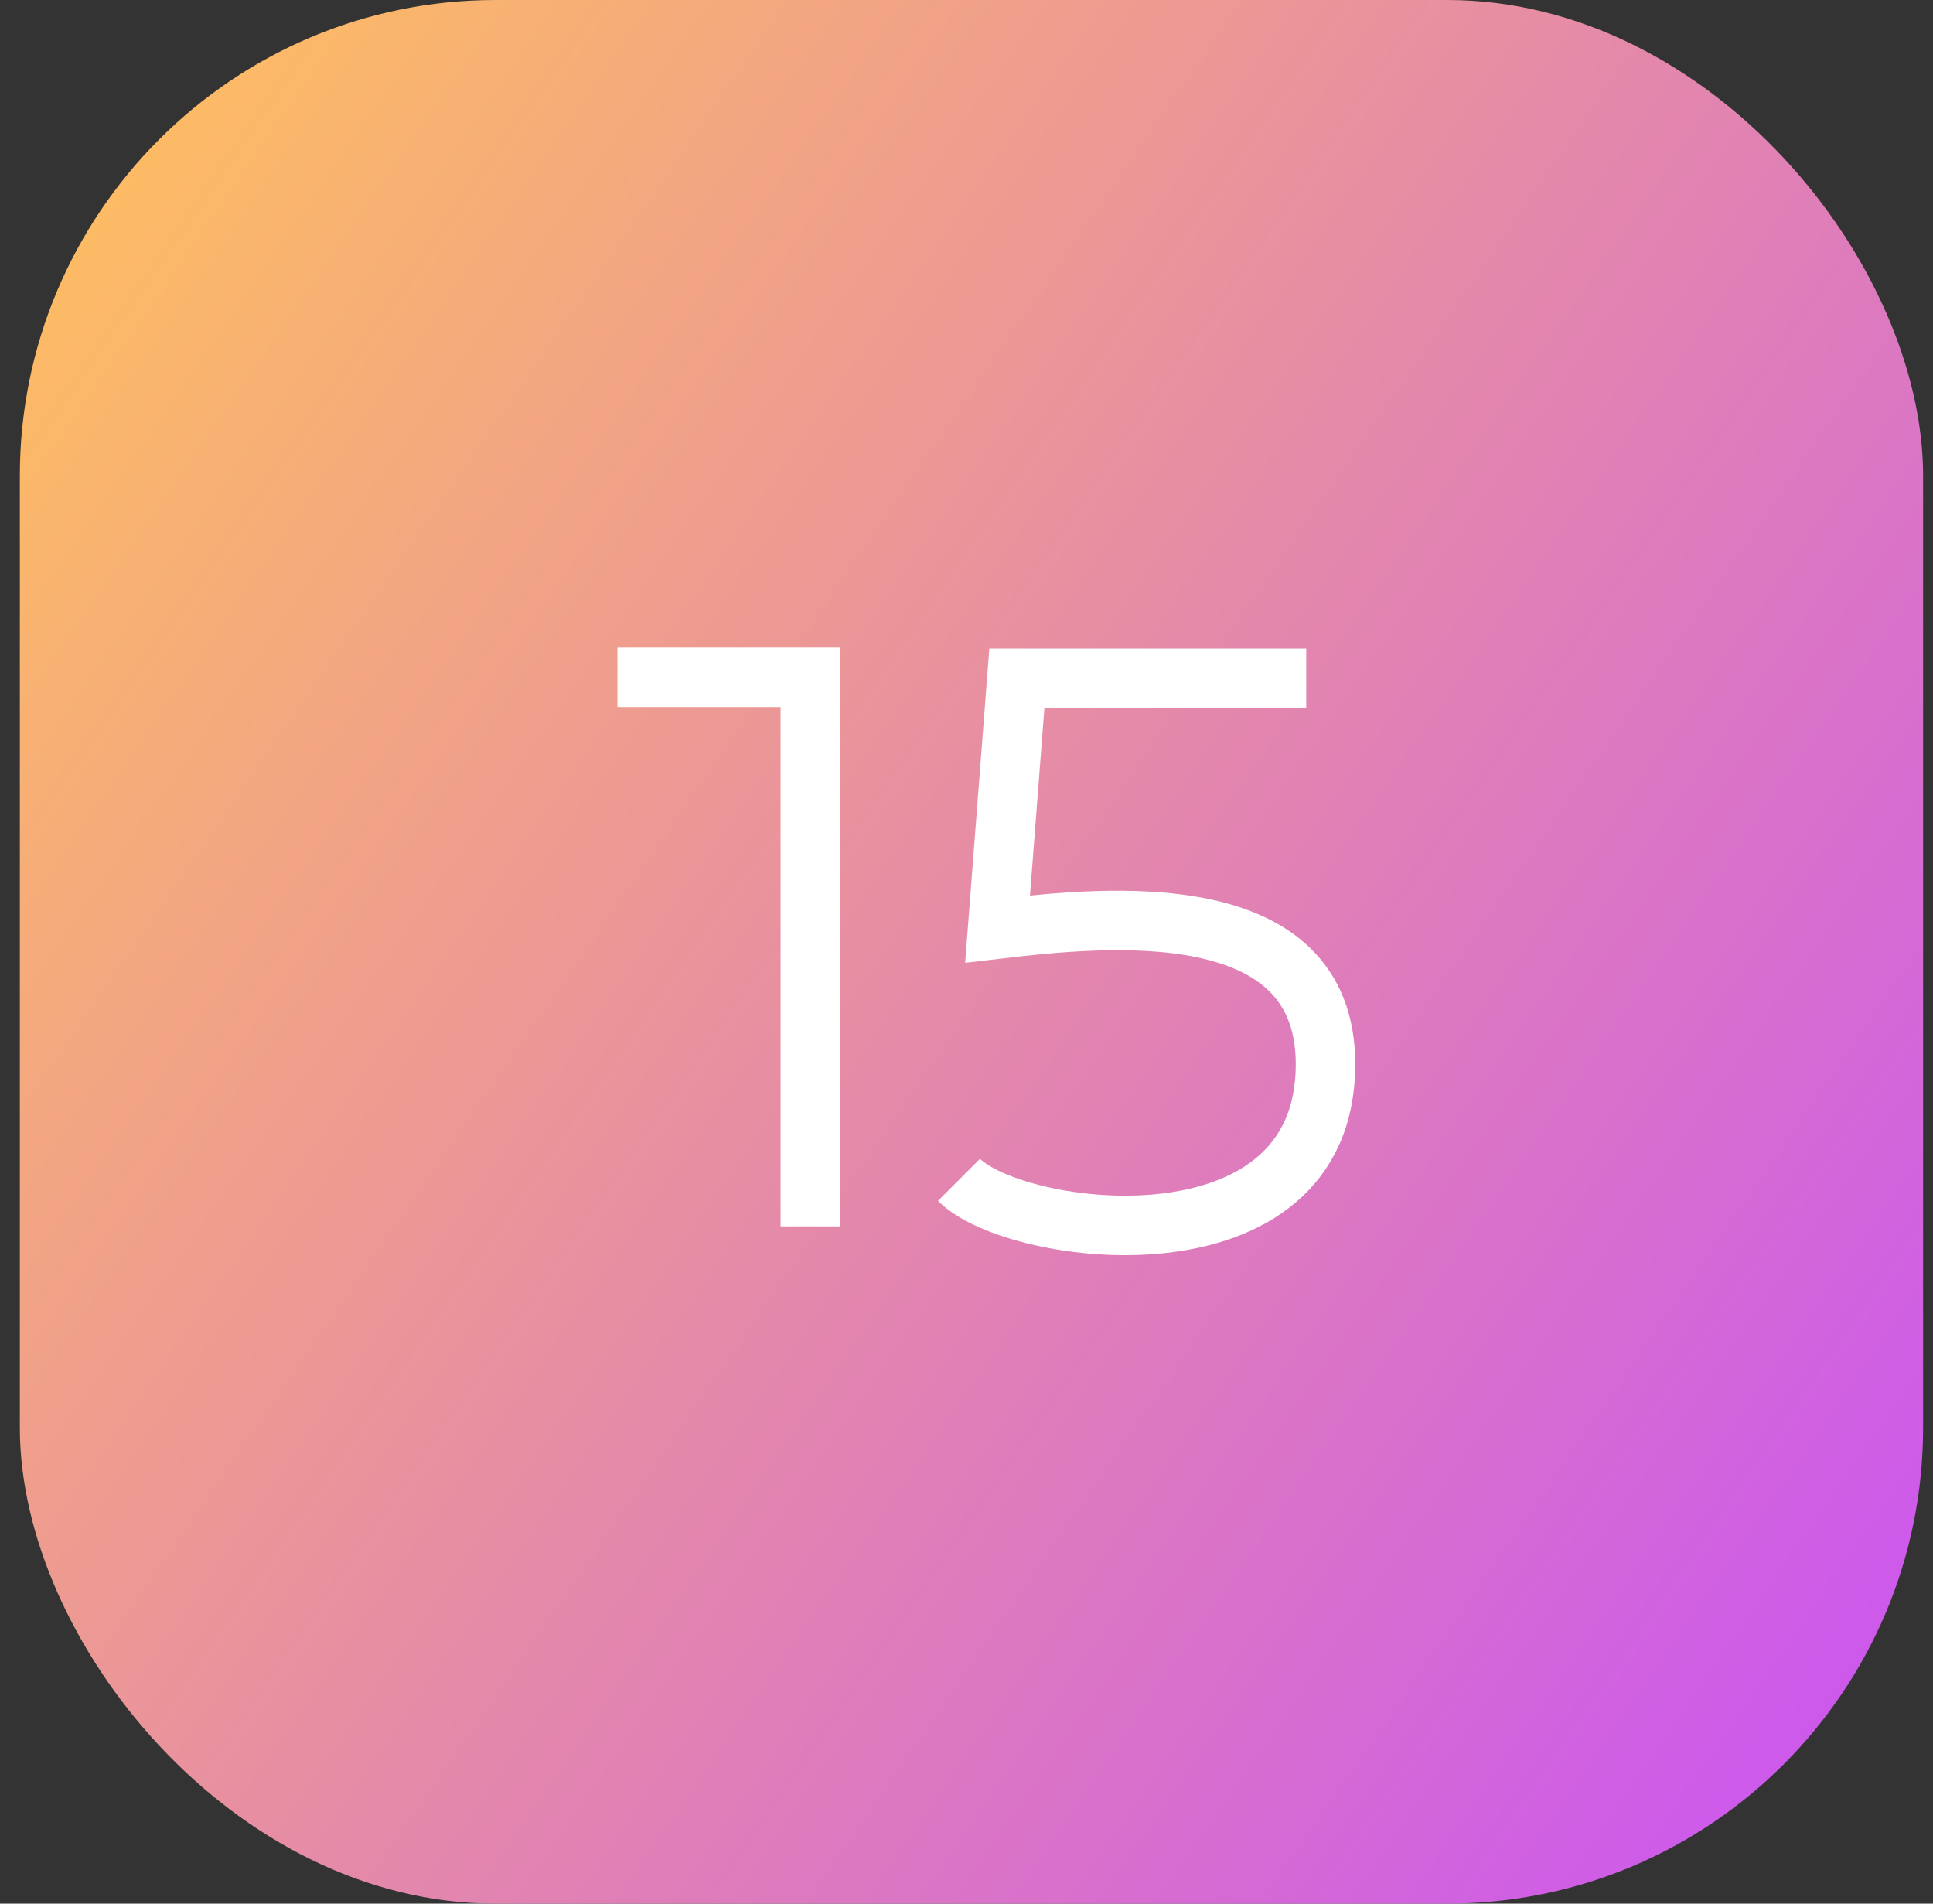 <?xml version="1.0" encoding="UTF-8"?> <svg xmlns="http://www.w3.org/2000/svg" width="65" height="64" viewBox="0 0 65 64" fill="none"><rect x="0" y="0" width="65" height="64" fill="#333333" stroke="none"/> <rect x="0.667" width="64" height="64" rx="16" fill="url(#paint0_linear_335_1556)"></rect> <path d="M20.762 22.77H27.248V41.23" stroke="white" stroke-width="2"></path> <path d="M43.924 22.802H34.194L33.545 31.234C37.221 30.802 44.572 30.066 44.572 35.775C44.572 42.91 34.194 41.612 32.248 39.666" stroke="white" stroke-width="2"></path> <defs> <linearGradient id="paint0_linear_335_1556" x1="4.197" y1="-3.20595e-06" x2="79.1" y2="51.755" gradientUnits="userSpaceOnUse"> <stop stop-color="#FFBF5F"></stop> <stop offset="1" stop-color="#C64BFF"></stop> </linearGradient> </defs> </svg> 